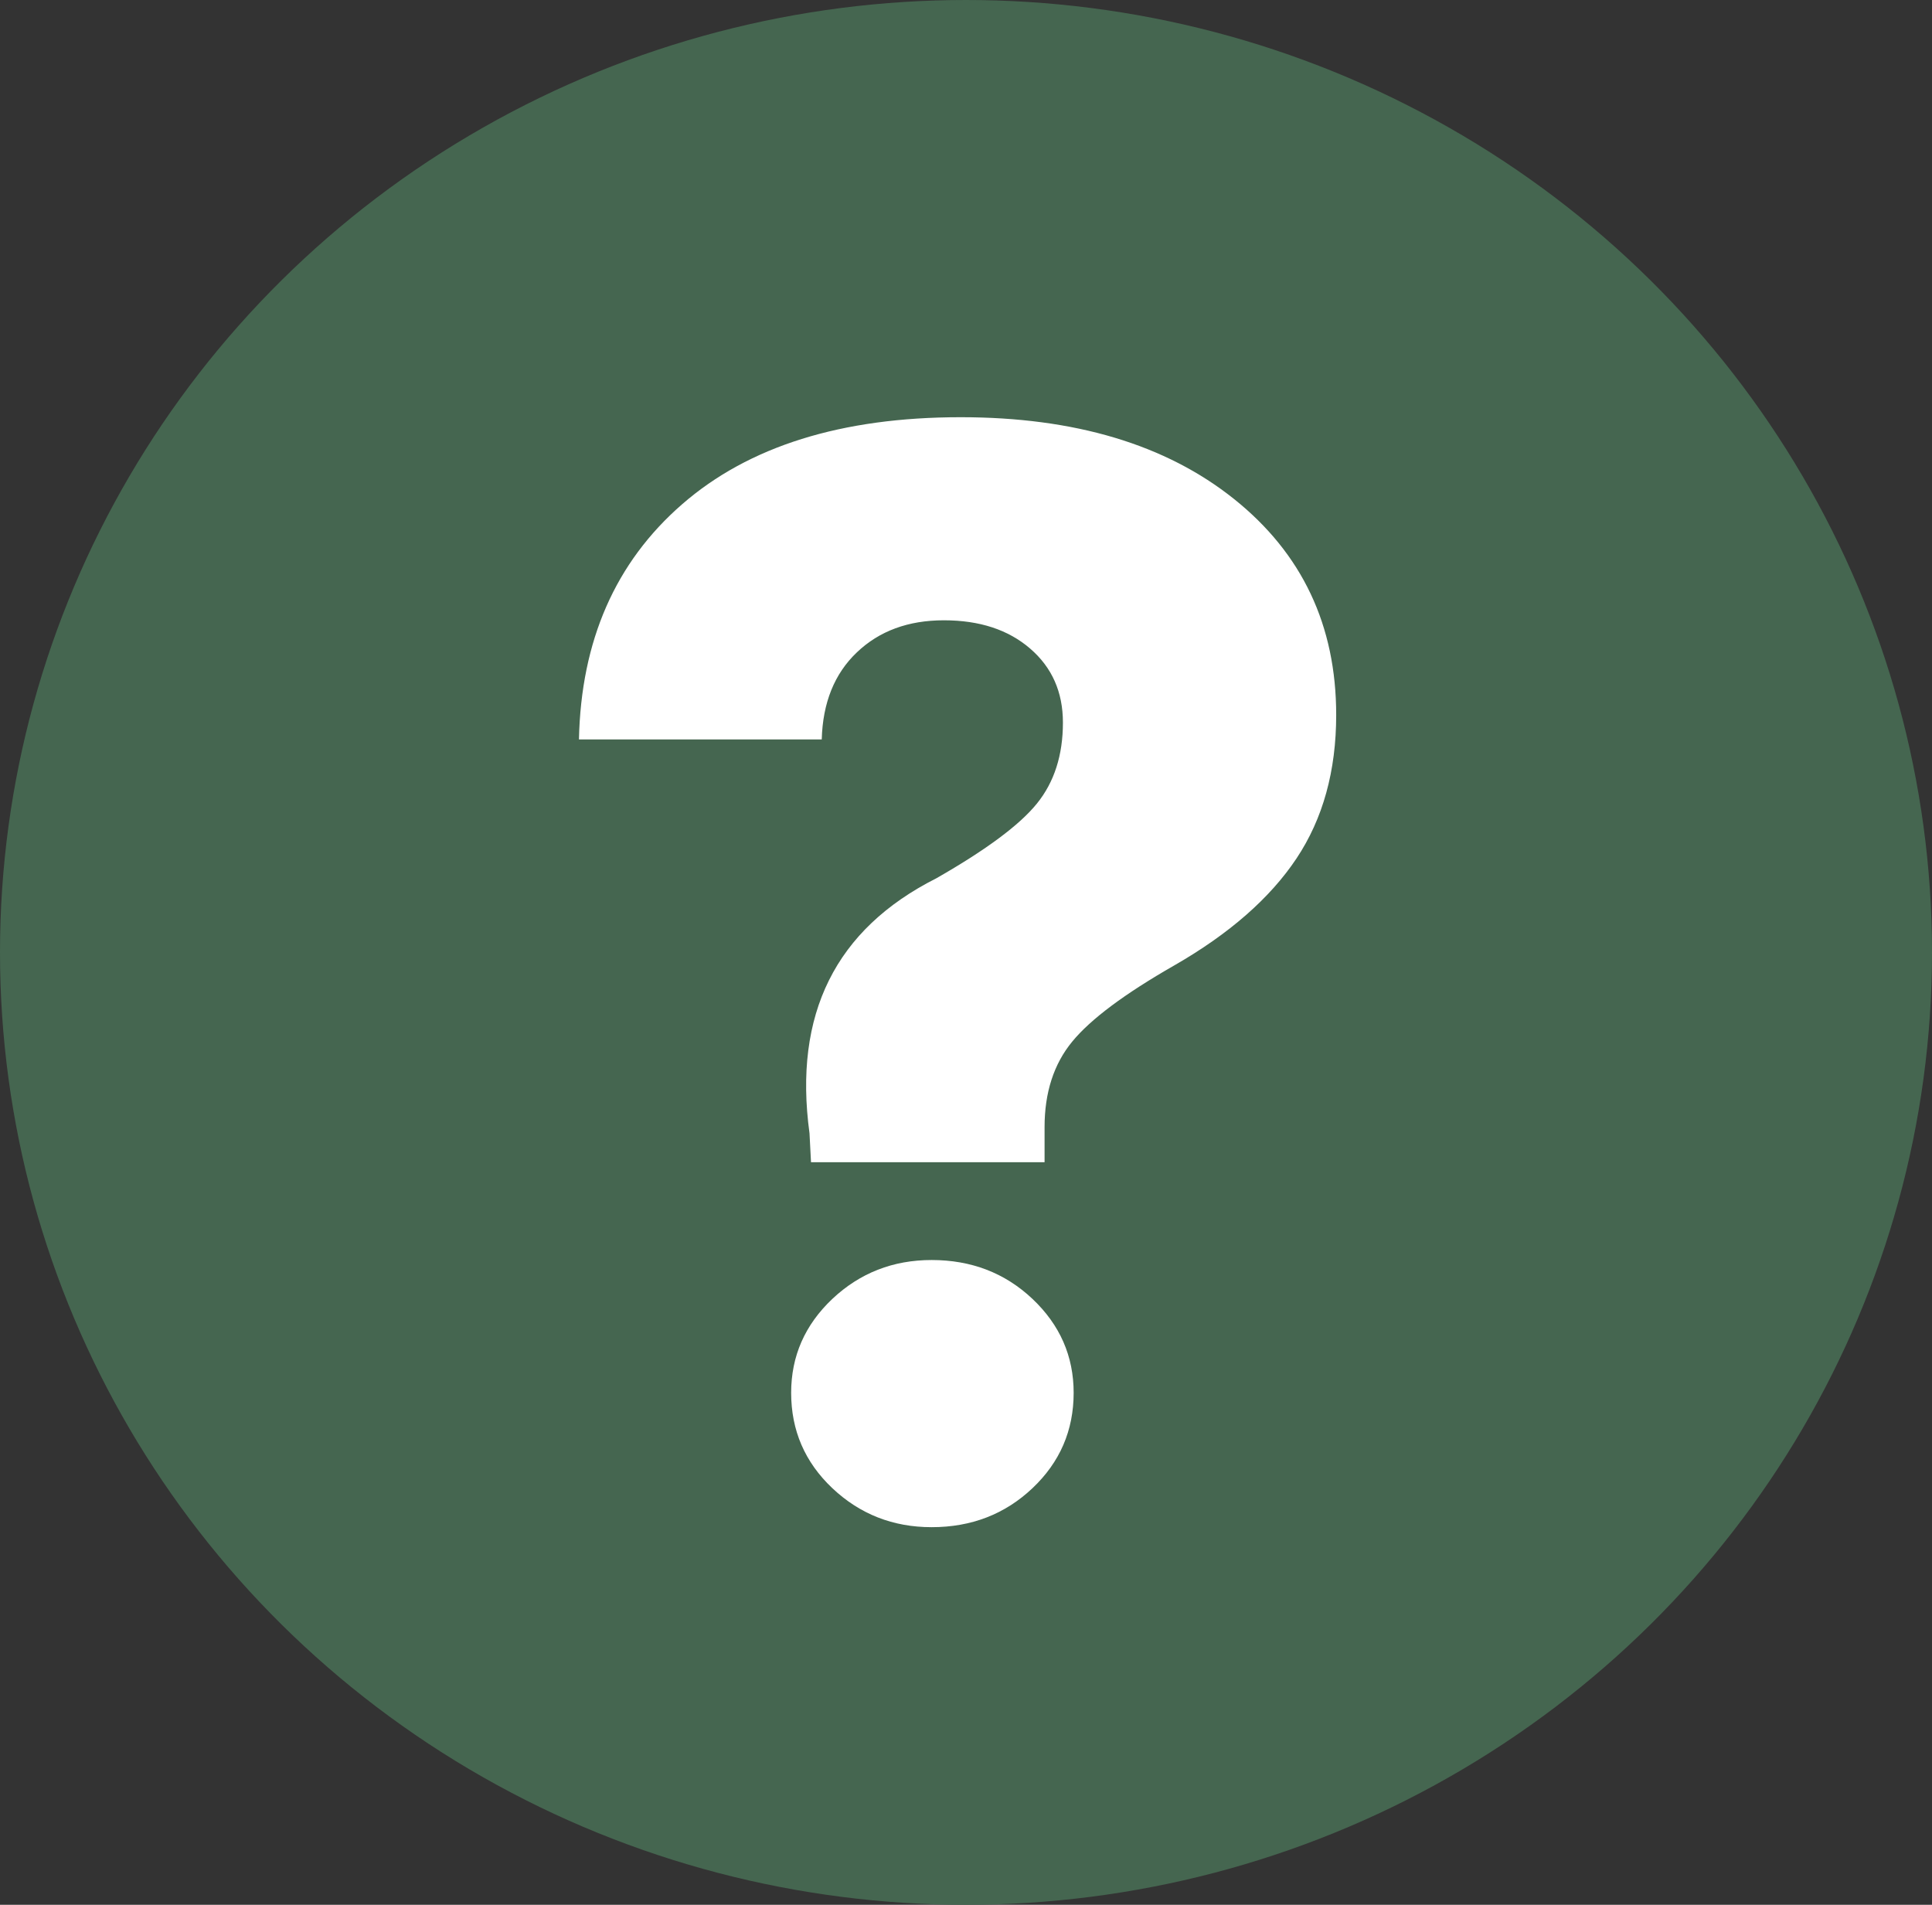 <svg xmlns="http://www.w3.org/2000/svg" xmlns:xlink="http://www.w3.org/1999/xlink" fill="none" version="1.1" width="18" height="17.746" viewBox="0 0 18 17.746"><rect x="0" y="0" width="18" height="17.746" fill="#333333" stroke="none"/><g><g><ellipse cx="9" cy="8.873" rx="9" ry="8.873" fill="#456650" fill-opacity="1"></ellipse></g><g><path d="M5.394,6.889Q5.423,5.509,6.355,4.698Q7.286,3.887,8.95,3.887Q10.543,3.887,11.496,4.648Q12.449,5.409,12.449,6.661Q12.449,7.443,12.079,7.998Q11.709,8.553,10.941,8.994Q10.245,9.392,9.989,9.705Q9.732,10.018,9.732,10.501L9.732,10.828L7.556,10.828L7.542,10.558Q7.315,8.894,8.723,8.183Q9.42,7.785,9.661,7.486Q9.903,7.187,9.903,6.732Q9.903,6.305,9.597,6.042Q9.292,5.779,8.794,5.779Q8.296,5.779,7.983,6.078Q7.67,6.376,7.656,6.889L5.394,6.889ZM8.68,14.228Q8.14,14.228,7.755,13.865Q7.371,13.502,7.371,12.976Q7.371,12.464,7.755,12.101Q8.14,11.739,8.68,11.739Q9.235,11.739,9.619,12.101Q10.003,12.464,10.003,12.976Q10.003,13.502,9.619,13.865Q9.235,14.228,8.68,14.228Z" fill="#FFFFFF" fill-opacity="1"></path></g></g></svg>